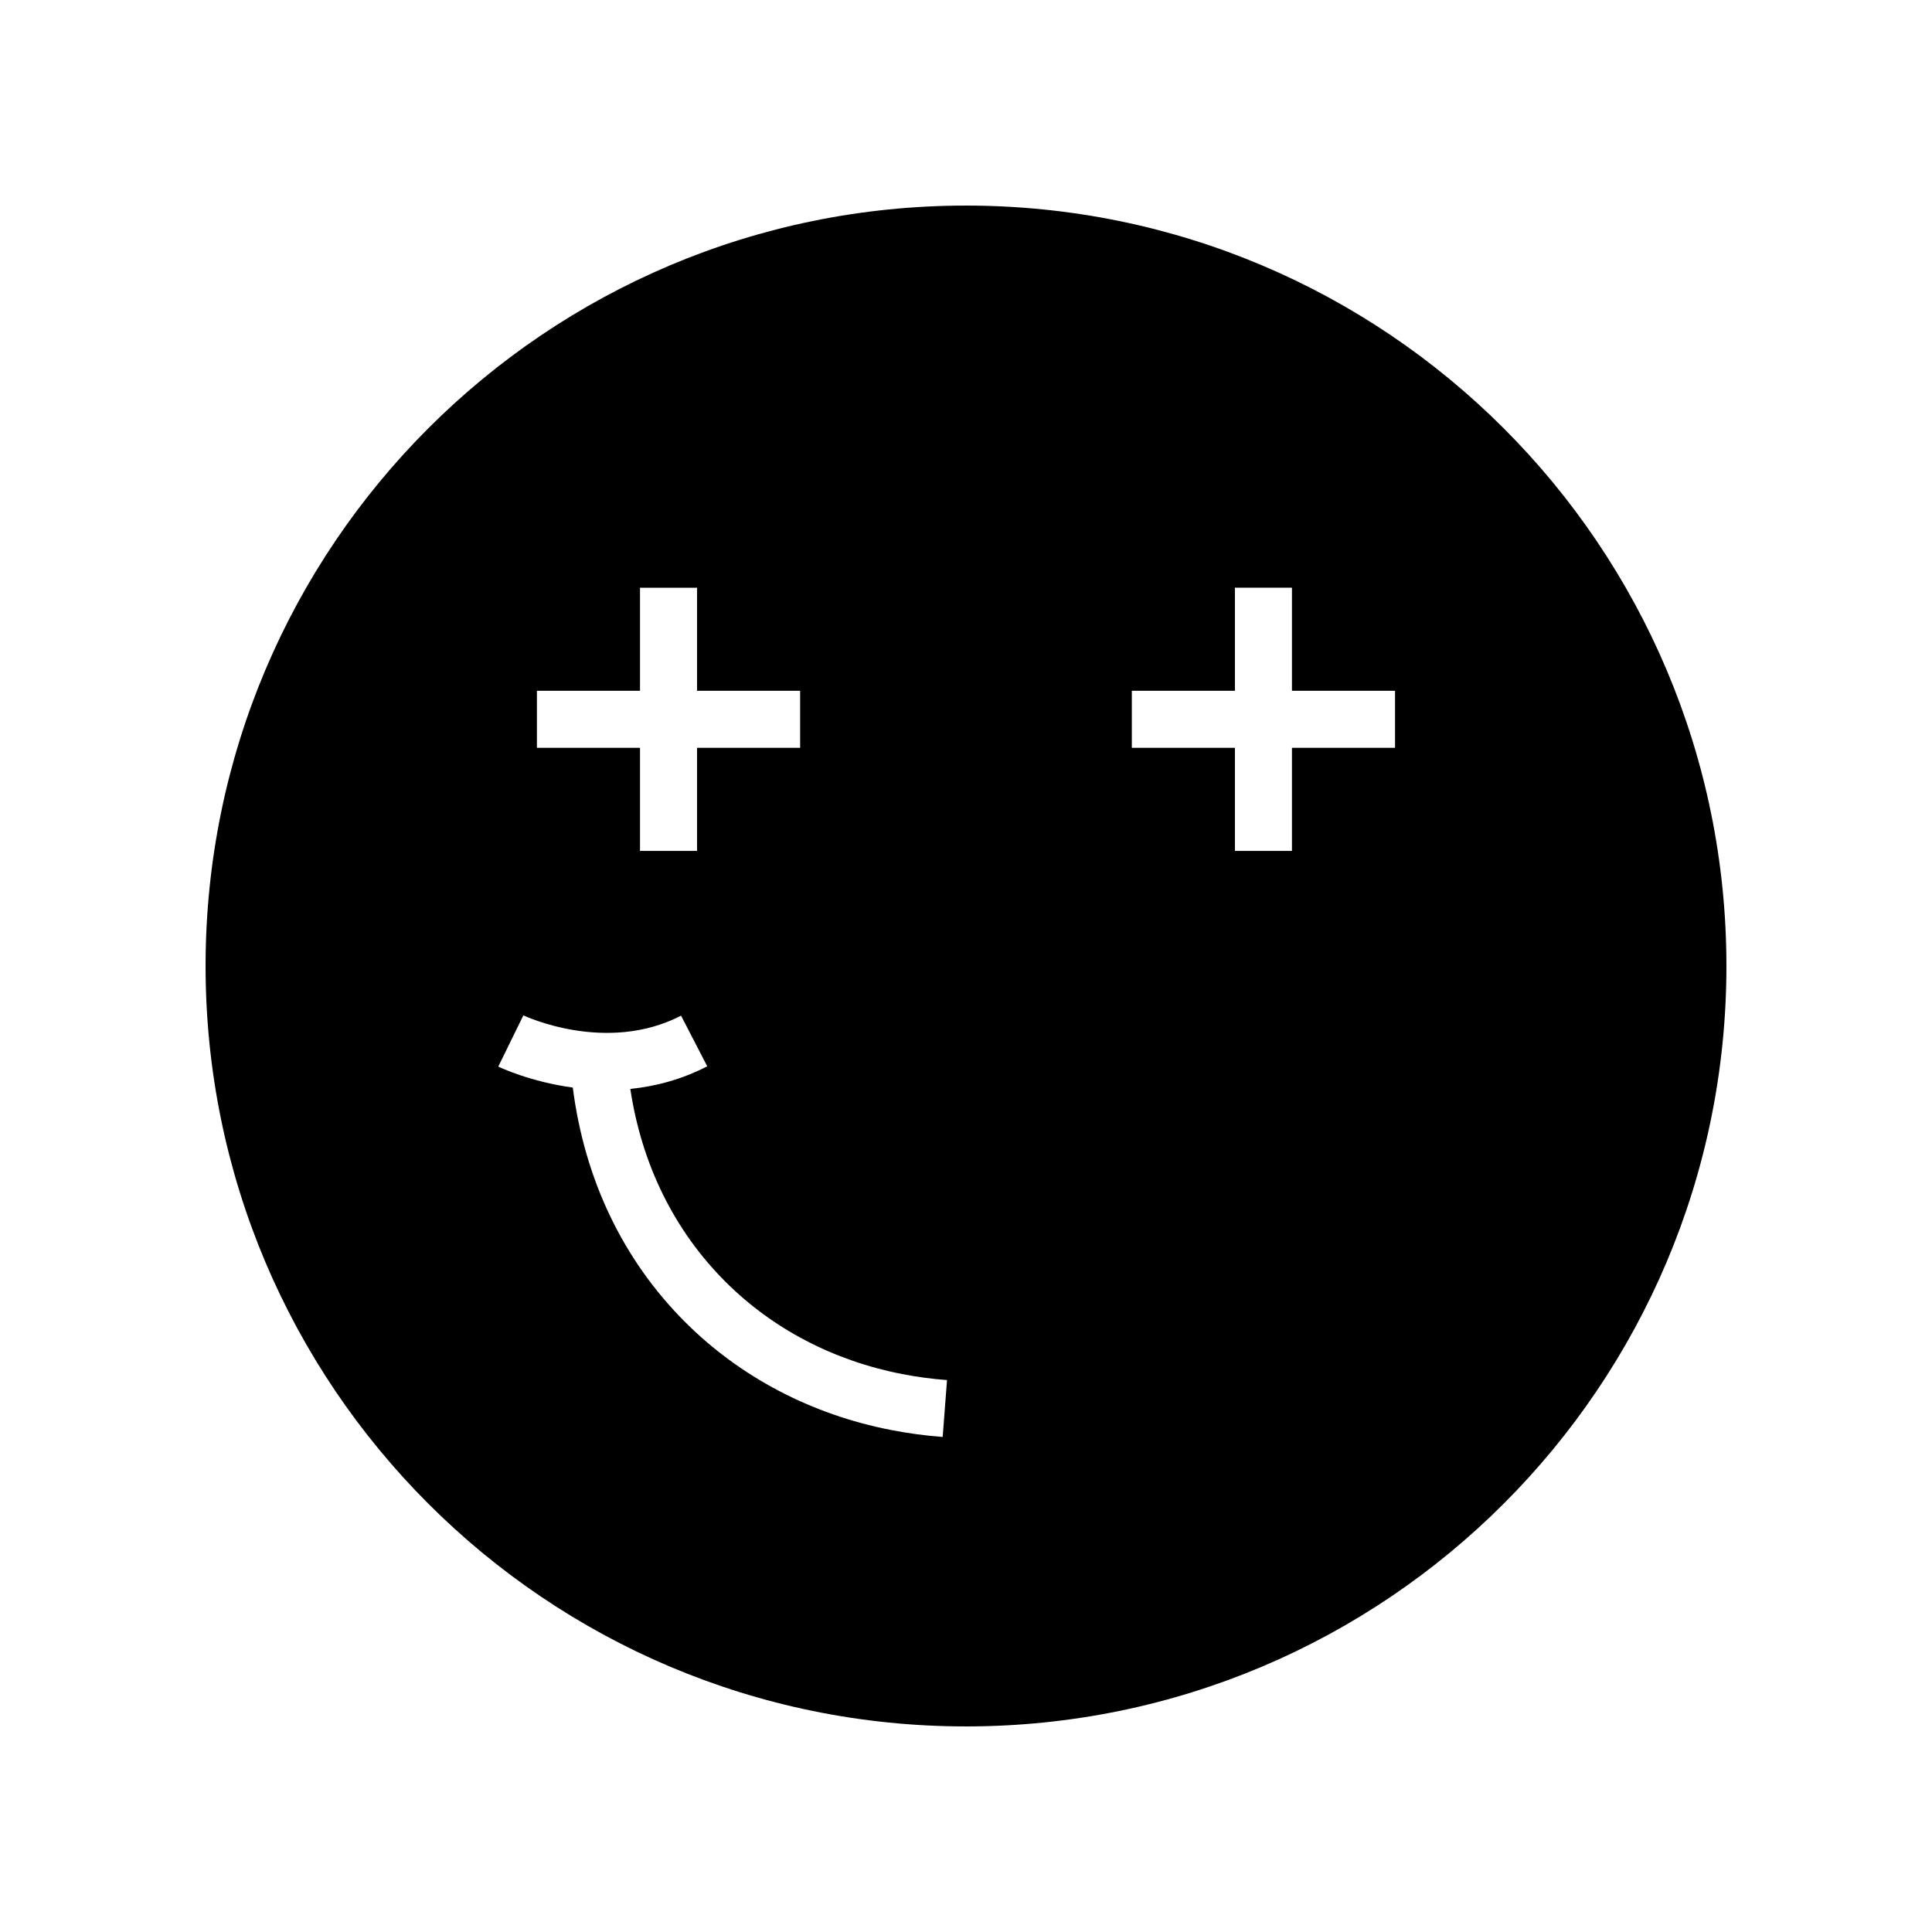 <?xml version="1.0" encoding="UTF-8"?>
<!-- Uploaded to: ICON Repo, www.iconrepo.com, Generator: ICON Repo Mixer Tools -->
<svg fill="#000000" width="800px" height="800px" version="1.1" viewBox="144 144 512 512" xmlns="http://www.w3.org/2000/svg">
 <path d="m400 198.48c-111.3 0-201.52 90.227-201.52 201.52s90.227 201.52 201.52 201.52 201.52-90.227 201.52-201.52c0-111.3-90.227-201.52-201.52-201.52zm-113.71 128.59h27.32v-27.32h15.113v27.32h27.32v15.113h-27.32v27.32h-15.113v-27.32h-27.32zm107.53 197.74c-4.633-0.355-9.234-0.973-13.668-1.844-21.105-4.109-39.996-14.008-54.605-28.629-16.5-16.496-26.656-37.895-29.75-62.125-11.215-1.52-19.141-5.266-19.746-5.562l6.648-13.57c0.223 0.102 21.91 10.348 41.789 0.078l6.938 13.422c-6.902 3.566-13.852 5.336-20.383 5.988 2.996 19.949 11.602 37.496 25.188 51.082 12.48 12.48 28.668 20.949 46.82 24.48 3.863 0.758 7.871 1.301 11.922 1.605zm119.88-182.63h-27.32v27.32h-15.113v-27.32h-27.32v-15.113h27.32v-27.32h15.113v27.32h27.32z"/>
</svg>